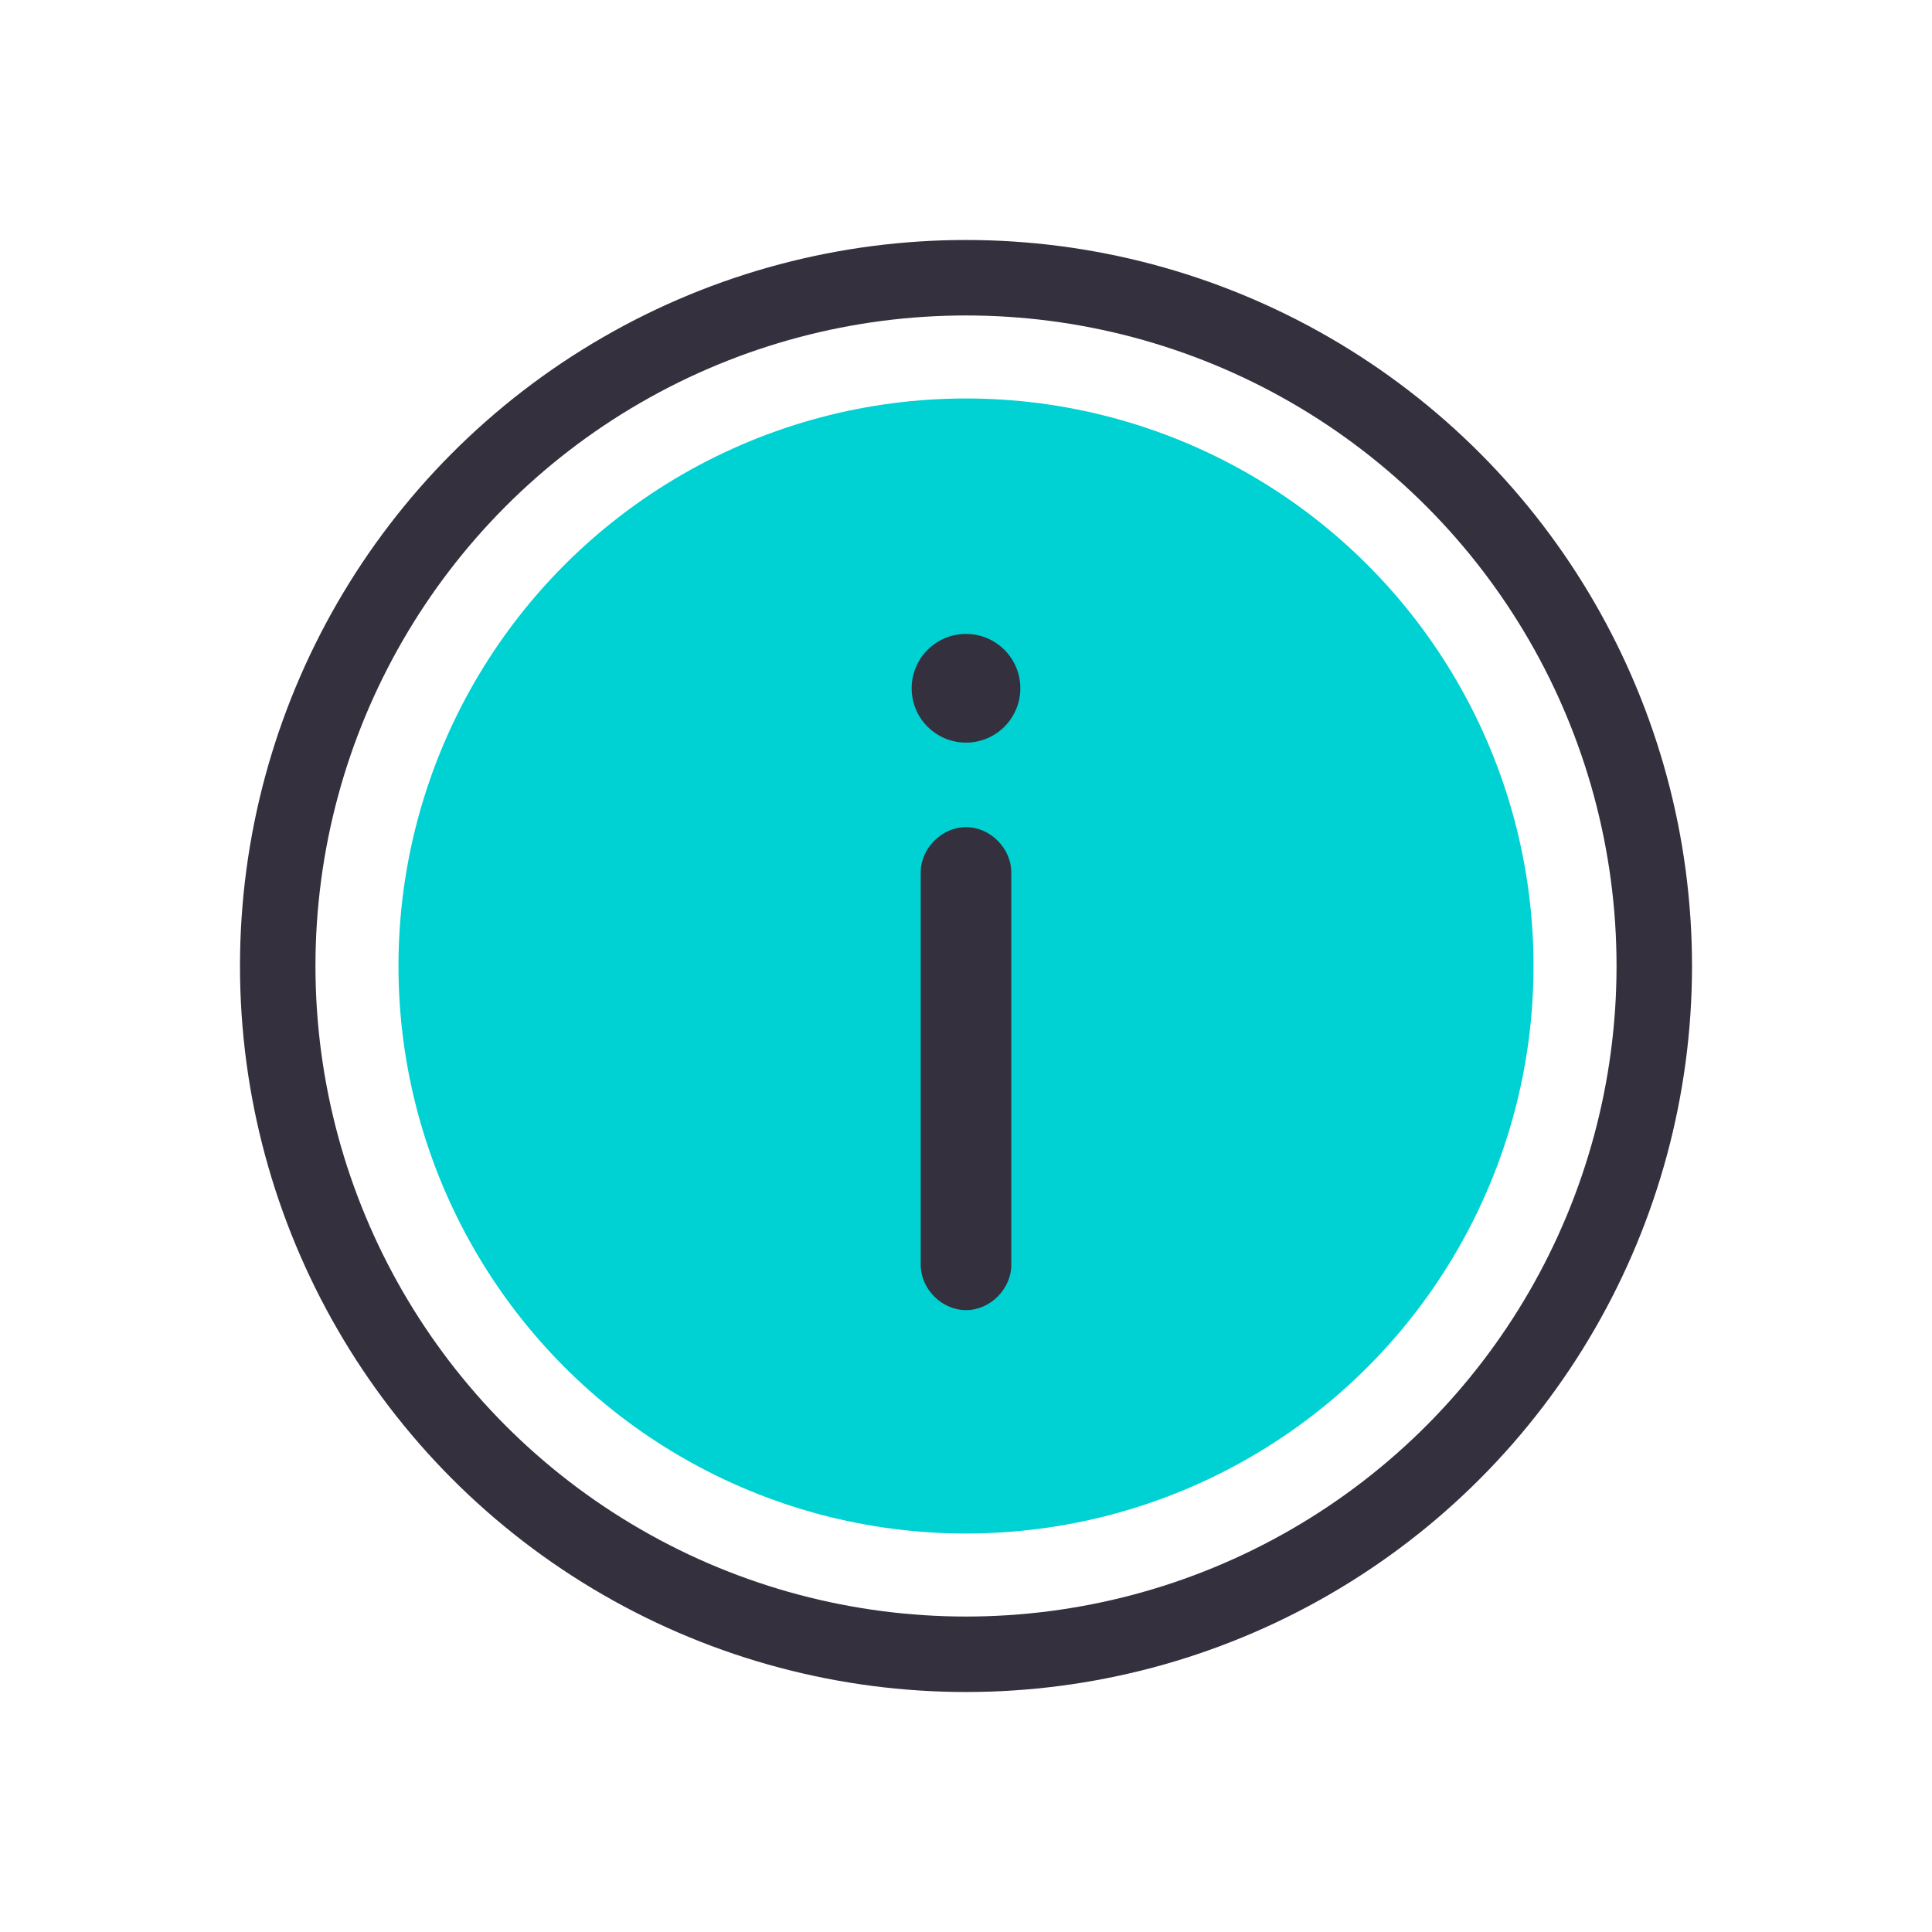 <?xml version="1.0" encoding="UTF-8"?>
<svg id="Layer_1" xmlns="http://www.w3.org/2000/svg" version="1.1" viewBox="0 0 64 64">
  <!-- Generator: Adobe Illustrator 29.2.1, SVG Export Plug-In . SVG Version: 2.1.0 Build 116)  -->
  <defs>
    <style>
      .st0 {
        fill: none;
        stroke: #34303d;
        stroke-width: 2.5px;
      }

      .st1 {
        fill: #34303d;
      }

      .st2 {
        fill: #00d1d2;
      }
    </style>
  </defs>
  <circle class="st0" cx="32" cy="32" r="22.8"/>
  <circle class="st2" cx="32" cy="32" r="18.8"/>
  <circle class="st1" cx="32" cy="22.8" r="1.8"/>
  <path class="st1" d="M32,27.4h0c.8,0,1.5.7,1.5,1.5v13c0,.8-.7,1.5-1.5,1.5h0c-.8,0-1.5-.7-1.5-1.5v-13c0-.8.7-1.5,1.5-1.5Z"/>
</svg>